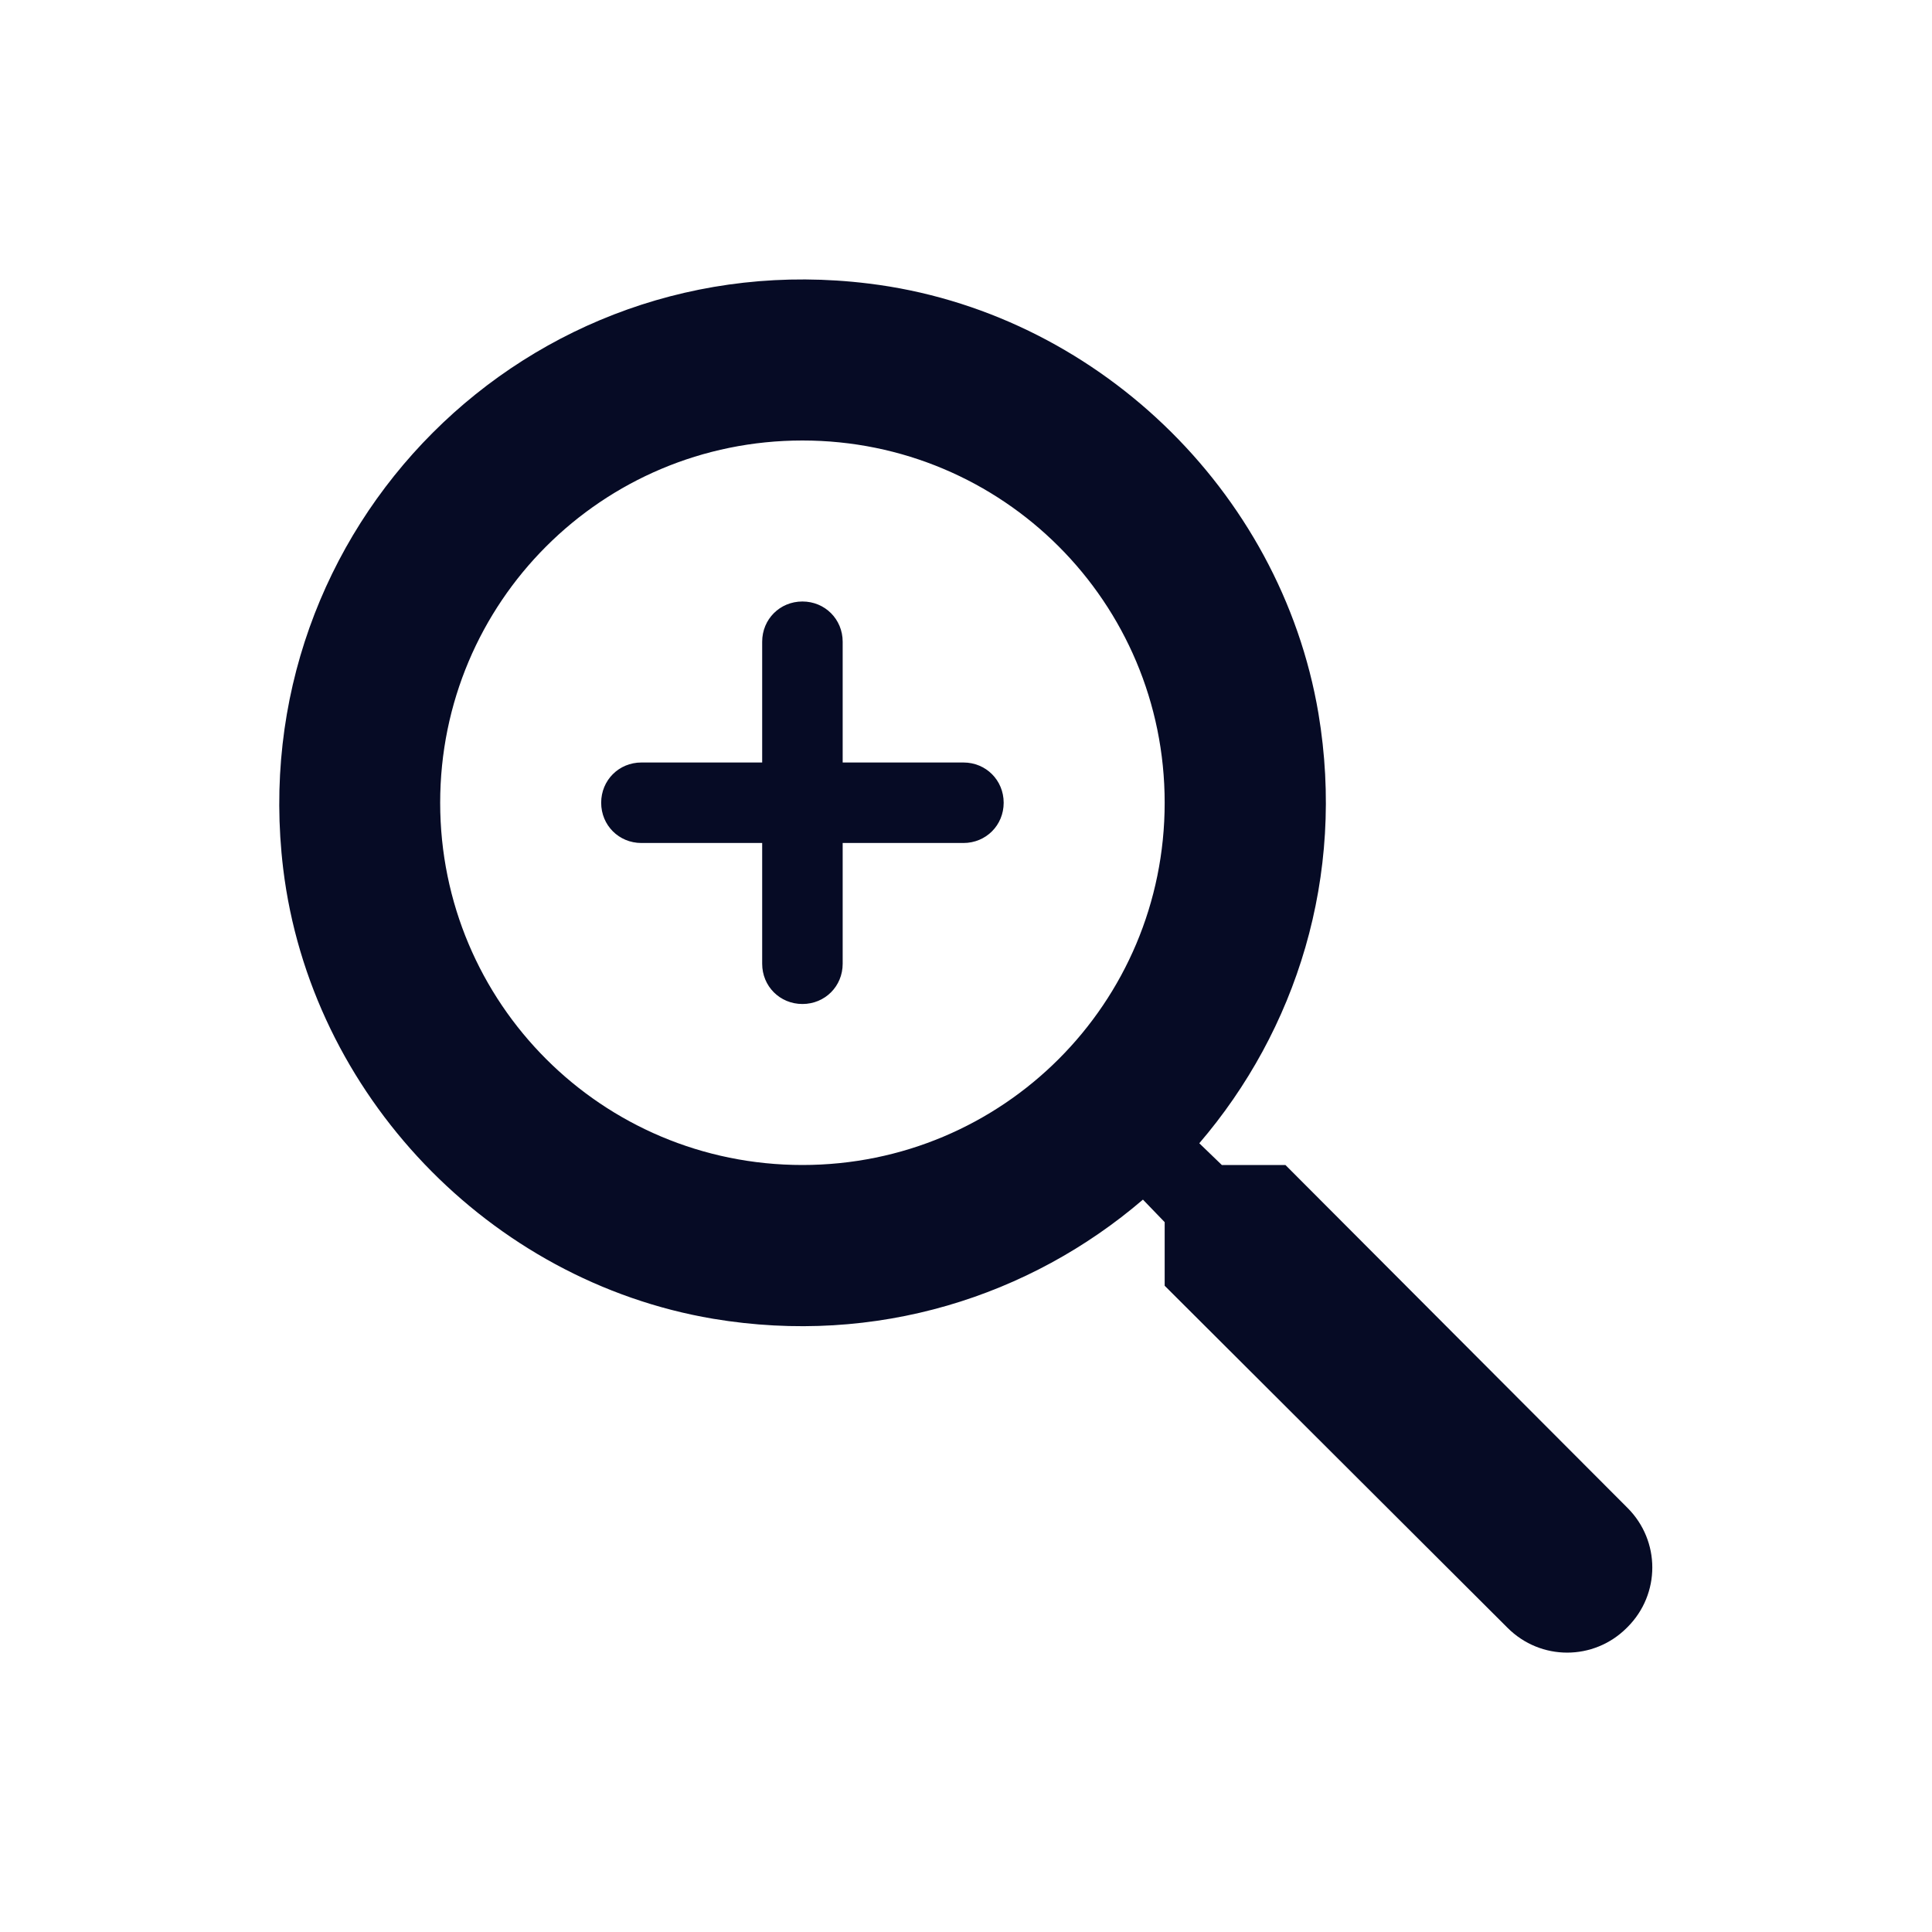 <svg width="24" height="24" viewBox="0 0 24 24" fill="none" xmlns="http://www.w3.org/2000/svg">
<path fill-rule="evenodd" clip-rule="evenodd" d="M15.968 14.472H15.178L14.898 14.202C16.098 12.802 16.718 10.892 16.378 8.862C15.908 6.082 13.588 3.862 10.788 3.522C6.558 3.002 3.008 6.562 3.518 10.792C3.858 13.592 6.078 15.912 8.858 16.382C10.888 16.722 12.798 16.102 14.198 14.902L14.468 15.182V15.972L18.728 20.222C19.138 20.632 19.798 20.632 20.208 20.222L20.218 20.212C20.628 19.802 20.628 19.142 20.218 18.732L15.968 14.472ZM9.968 14.472C7.478 14.472 5.468 12.462 5.468 9.972C5.468 7.482 7.478 5.472 9.968 5.472C12.458 5.472 14.468 7.482 14.468 9.972C14.468 12.462 12.458 14.472 9.968 14.472ZM9.468 7.972C9.468 7.692 9.688 7.472 9.968 7.472C10.248 7.472 10.468 7.692 10.468 7.972V9.472H11.968C12.248 9.472 12.468 9.692 12.468 9.972C12.468 10.252 12.248 10.472 11.968 10.472H10.468V11.972C10.468 12.252 10.248 12.472 9.968 12.472C9.688 12.472 9.468 12.252 9.468 11.972V10.472H7.968C7.688 10.472 7.468 10.252 7.468 9.972C7.468 9.692 7.688 9.472 7.968 9.472H9.468V7.972Z" fill="#060B25"/>
</svg>
